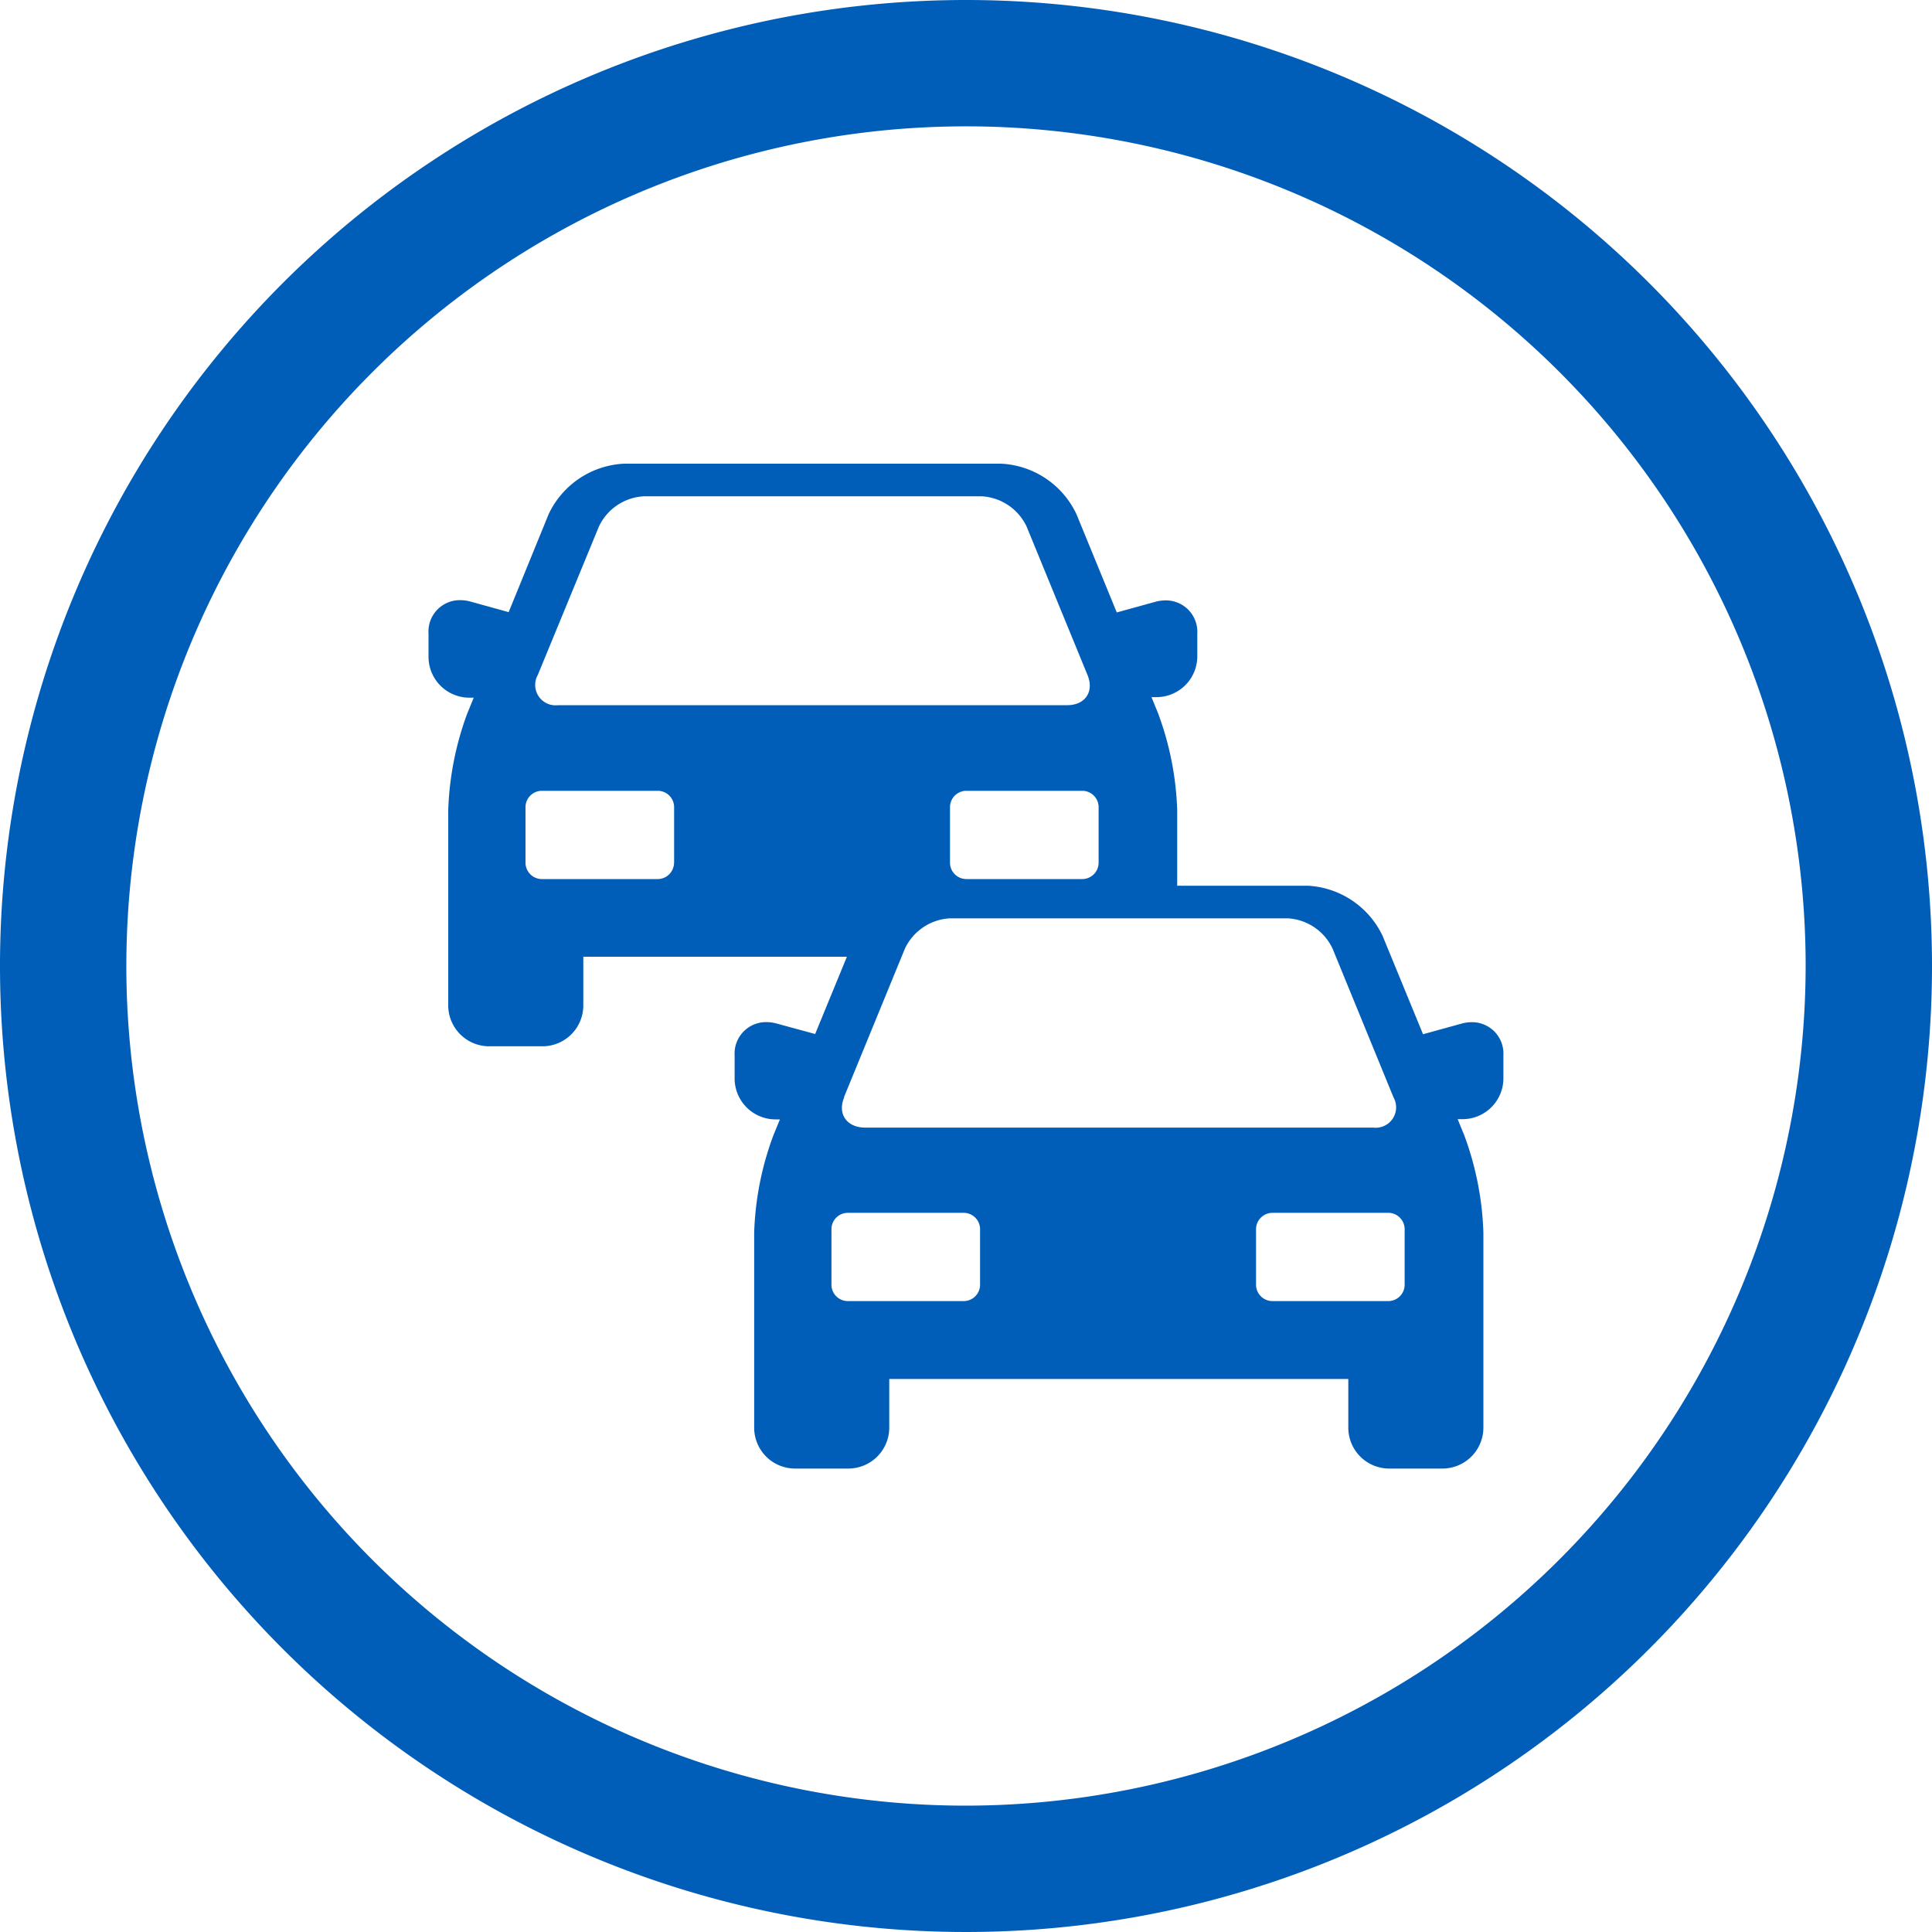 <svg id="Layer_1" data-name="Layer 1" xmlns="http://www.w3.org/2000/svg" viewBox="0 0 250 250"><defs><style>.cls-1{fill:#005eb8;}</style></defs><path class="cls-1" d="M125,0A125,125,0,1,0,250,125,125,125,0,0,0,125,0Zm0,233.65A108.65,108.65,0,1,1,233.65,125h0A108.77,108.77,0,0,1,125,233.65Z"/><path class="cls-1" d="M190.46,132.27a5,5,0,0,0-1.32.18l-5,1.38-5.22-12.7a11.37,11.37,0,0,0-9.73-6.52H152.33v-9.73a39.49,39.49,0,0,0-2.49-12.62L149,90.21h.64a5.29,5.29,0,0,0,5.29-5.28V82a4.07,4.07,0,0,0-4.1-4.31,5.11,5.11,0,0,0-1.32.18l-5,1.38-5.21-12.7A11.39,11.39,0,0,0,129.55,60H80.76A11.39,11.39,0,0,0,71,66.52L65.82,79.21l-4.95-1.37a5.13,5.13,0,0,0-1.33-.18A4.06,4.06,0,0,0,55.45,82v3a5.29,5.29,0,0,0,5.29,5.28h.56l-.84,2.05A39.71,39.71,0,0,0,58,104.88V130.1a5.3,5.3,0,0,0,5.29,5.29h6.91a5.29,5.29,0,0,0,5.28-5.29v-6.3h34.11l-4.11,10-5-1.36a5.05,5.05,0,0,0-1.32-.18,4.07,4.07,0,0,0-4.1,4.3v3a5.3,5.3,0,0,0,5.29,5.29h.57l-.84,2.05a39.43,39.43,0,0,0-2.49,12.62v25.22a5.29,5.29,0,0,0,5.28,5.29h6.91a5.3,5.3,0,0,0,5.29-5.29v-6.3h59.4v6.3a5.29,5.29,0,0,0,5.29,5.29h6.9a5.3,5.3,0,0,0,5.29-5.29V159.49a39.71,39.71,0,0,0-2.49-12.62l-.84-2.05h.63a5.29,5.29,0,0,0,5.29-5.29v-3A4.06,4.06,0,0,0,190.46,132.27Zm-48.3-27.82v7.19a2.12,2.12,0,0,1-2.12,2.11h-15a2.12,2.12,0,0,1-2.11-2.11v-7.19a2.12,2.12,0,0,1,2.11-2.12h15A2.12,2.12,0,0,1,142.16,104.45Zm-54.94,7.19a2.12,2.12,0,0,1-2.12,2.11h-15A2.12,2.12,0,0,1,68,111.64v-7.19a2.12,2.12,0,0,1,2.11-2.12h15a2.12,2.12,0,0,1,2.12,2.12v7.19Zm-15-20.39a2.64,2.64,0,0,1-2.63-3.91L77.5,68.13a6.83,6.83,0,0,1,5.83-3.91H127a6.84,6.84,0,0,1,5.84,3.91l7.88,19.21c.89,2.15-.29,3.91-2.62,3.91Zm37,50.7,7.88-19.21a6.85,6.85,0,0,1,5.84-3.91H166.6a6.83,6.83,0,0,1,5.83,3.91L180.32,142a2.64,2.64,0,0,1-2.63,3.91H111.86C109.53,145.86,108.35,144.1,109.24,142Zm17.6,24.3a2.12,2.12,0,0,1-2.11,2.11h-15a2.12,2.12,0,0,1-2.12-2.11v-7.19a2.12,2.12,0,0,1,2.12-2.12h15a2.12,2.12,0,0,1,2.11,2.12v7.19Zm54.94,0a2.12,2.12,0,0,1-2.11,2.11h-15a2.13,2.13,0,0,1-2.12-2.11v-7.19a2.13,2.13,0,0,1,2.12-2.12h15a2.12,2.12,0,0,1,2.11,2.12Z"/></svg>